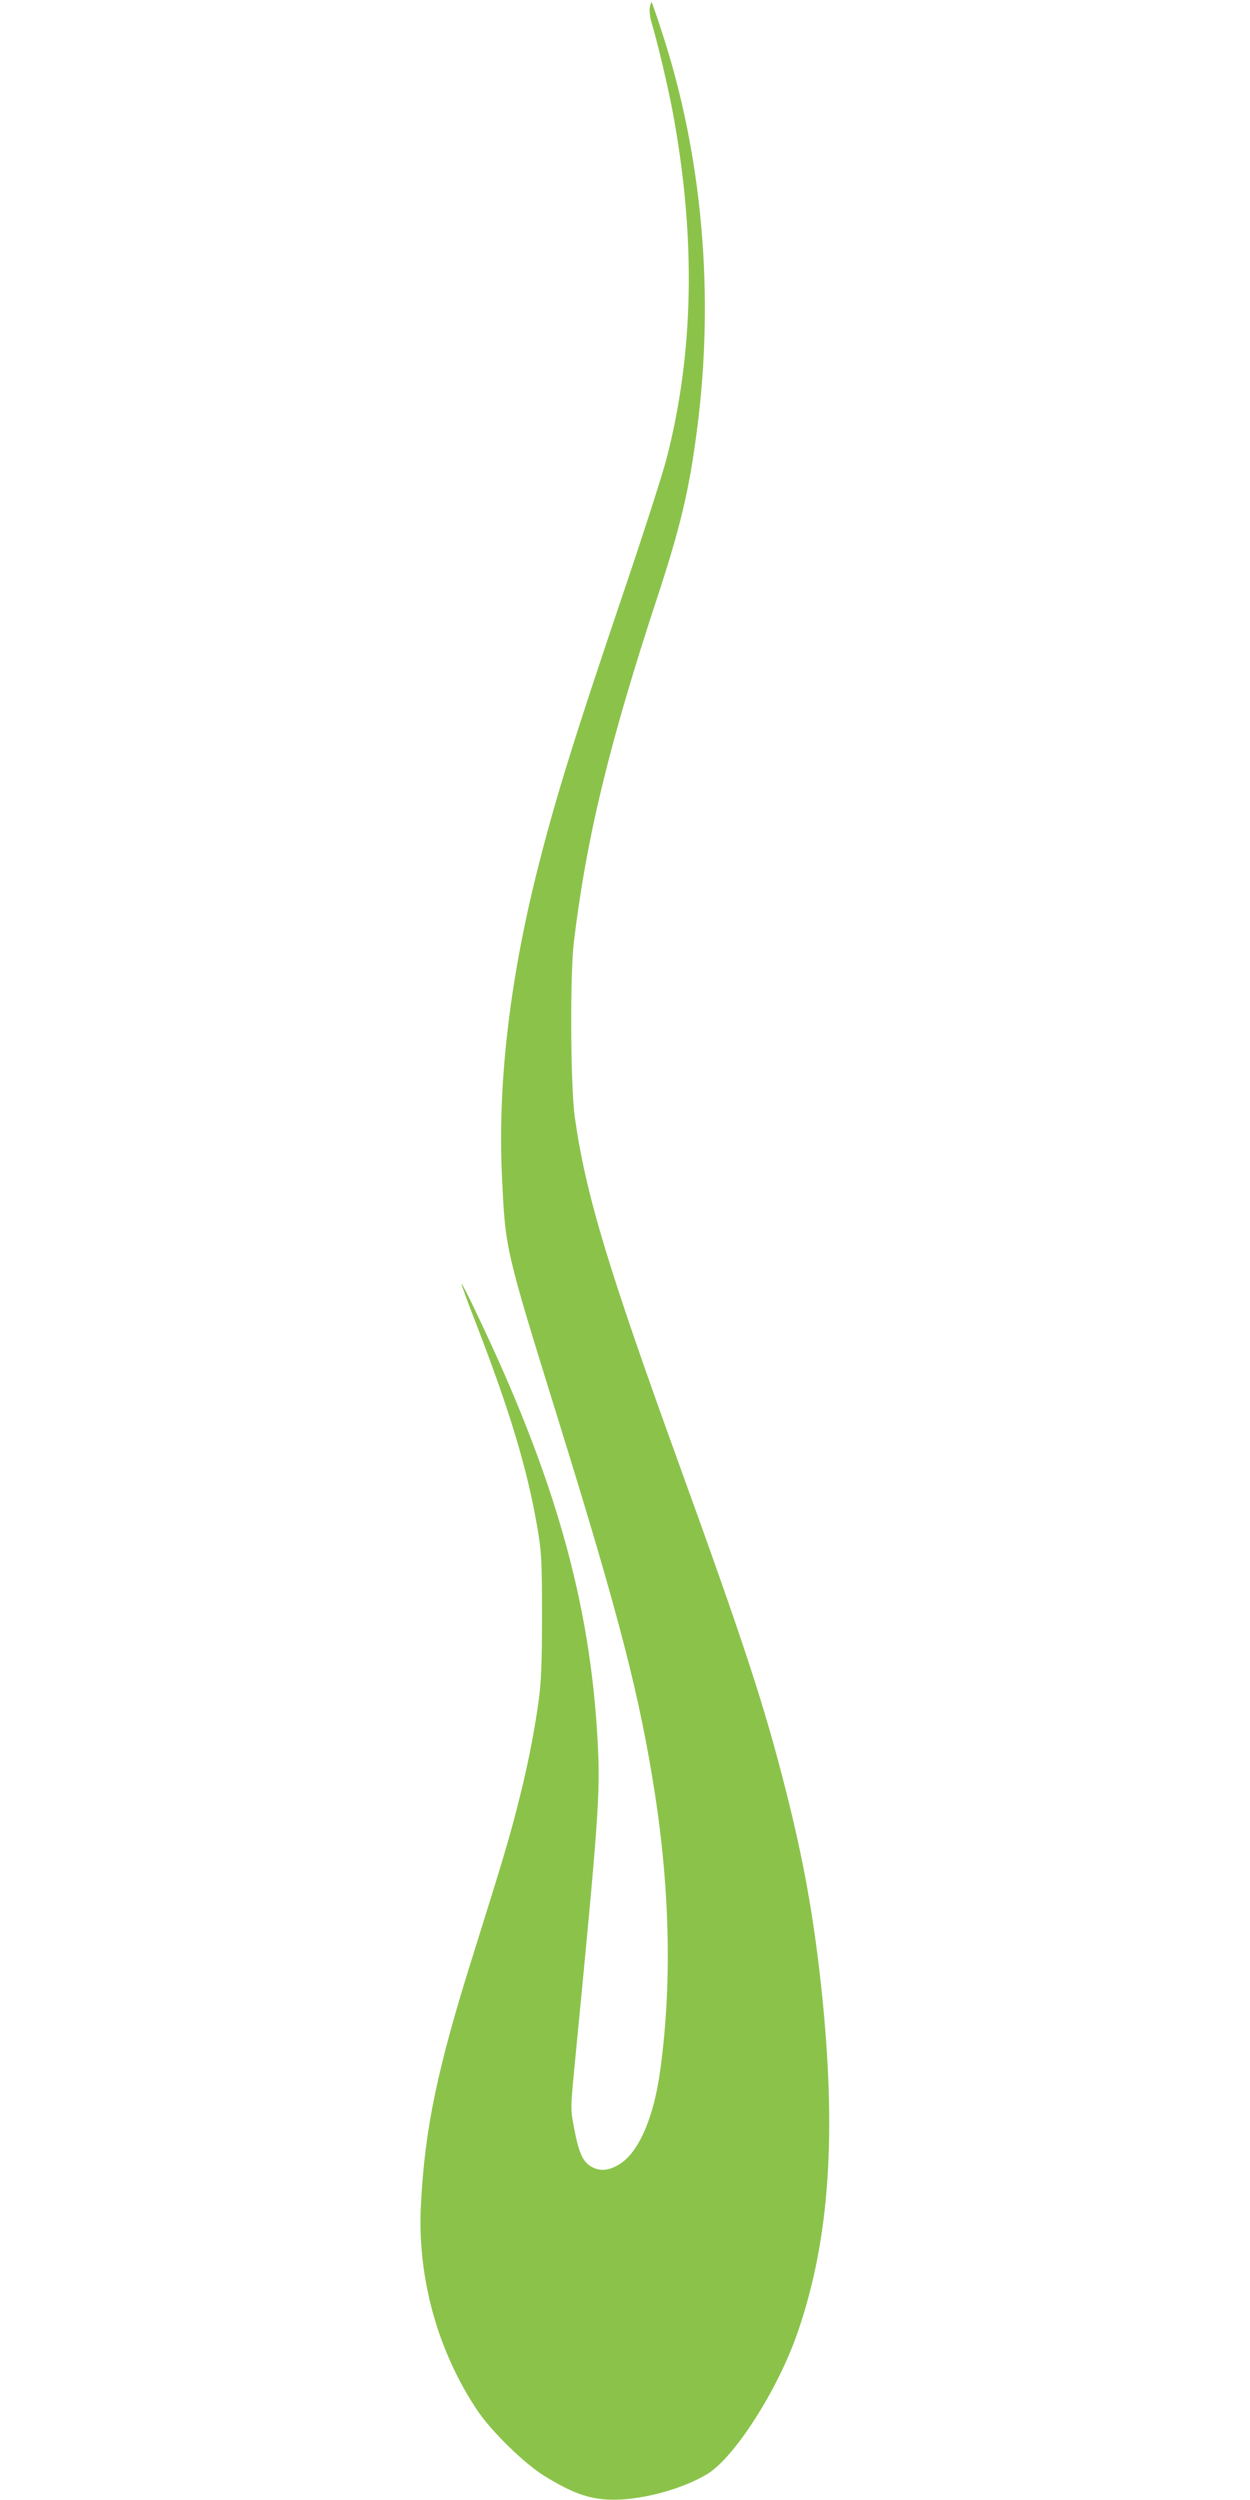 <?xml version="1.0" standalone="no"?>
<!DOCTYPE svg PUBLIC "-//W3C//DTD SVG 20010904//EN"
 "http://www.w3.org/TR/2001/REC-SVG-20010904/DTD/svg10.dtd">
<svg version="1.0" xmlns="http://www.w3.org/2000/svg"
 width="640pt" height="1280pt" viewBox="0 0 640 1280"
 preserveAspectRatio="xMidYMid meet">
<g transform="translate(0,1280) scale(0.1,-0.1)"
fill="#8bc34a" stroke="none">
<path d="M3327 12761 c-3 -15 1 -50 9 -77 29 -95 85 -331 109 -461 119 -642
108 -1233 -34 -1778 -22 -82 -121 -391 -221 -685 -261 -771 -354 -1075 -445
-1440 -138 -558 -197 -1079 -175 -1542 18 -380 15 -366 290 -1253 312 -1006
416 -1409 494 -1915 77 -499 86 -988 25 -1419 -33 -236 -109 -410 -206 -471
-55 -35 -104 -39 -149 -11 -41 25 -61 71 -84 192 -19 99 -19 103 0 302 127
1307 134 1411 120 1681 -38 714 -220 1357 -621 2194 -39 84 -74 151 -76 149
-2 -2 33 -98 78 -213 170 -440 260 -740 310 -1034 21 -122 24 -166 24 -450 0
-253 -4 -341 -18 -445 -26 -183 -61 -353 -112 -550 -44 -170 -74 -269 -223
-745 -183 -581 -247 -888 -267 -1280 -19 -368 84 -744 288 -1050 72 -108 243
-275 346 -338 139 -85 221 -115 326 -120 153 -7 369 49 505 130 140 84 363
433 464 726 164 475 201 1015 121 1767 -39 361 -91 652 -182 1010 -107 425
-215 754 -545 1665 -370 1022 -479 1386 -535 1780 -22 160 -25 725 -5 895 65
539 181 1017 427 1765 119 362 164 551 204 862 90 691 27 1403 -180 2034 -27
85 -52 154 -53 154 -2 0 -6 -13 -9 -29z"/>
</g>
</svg>
